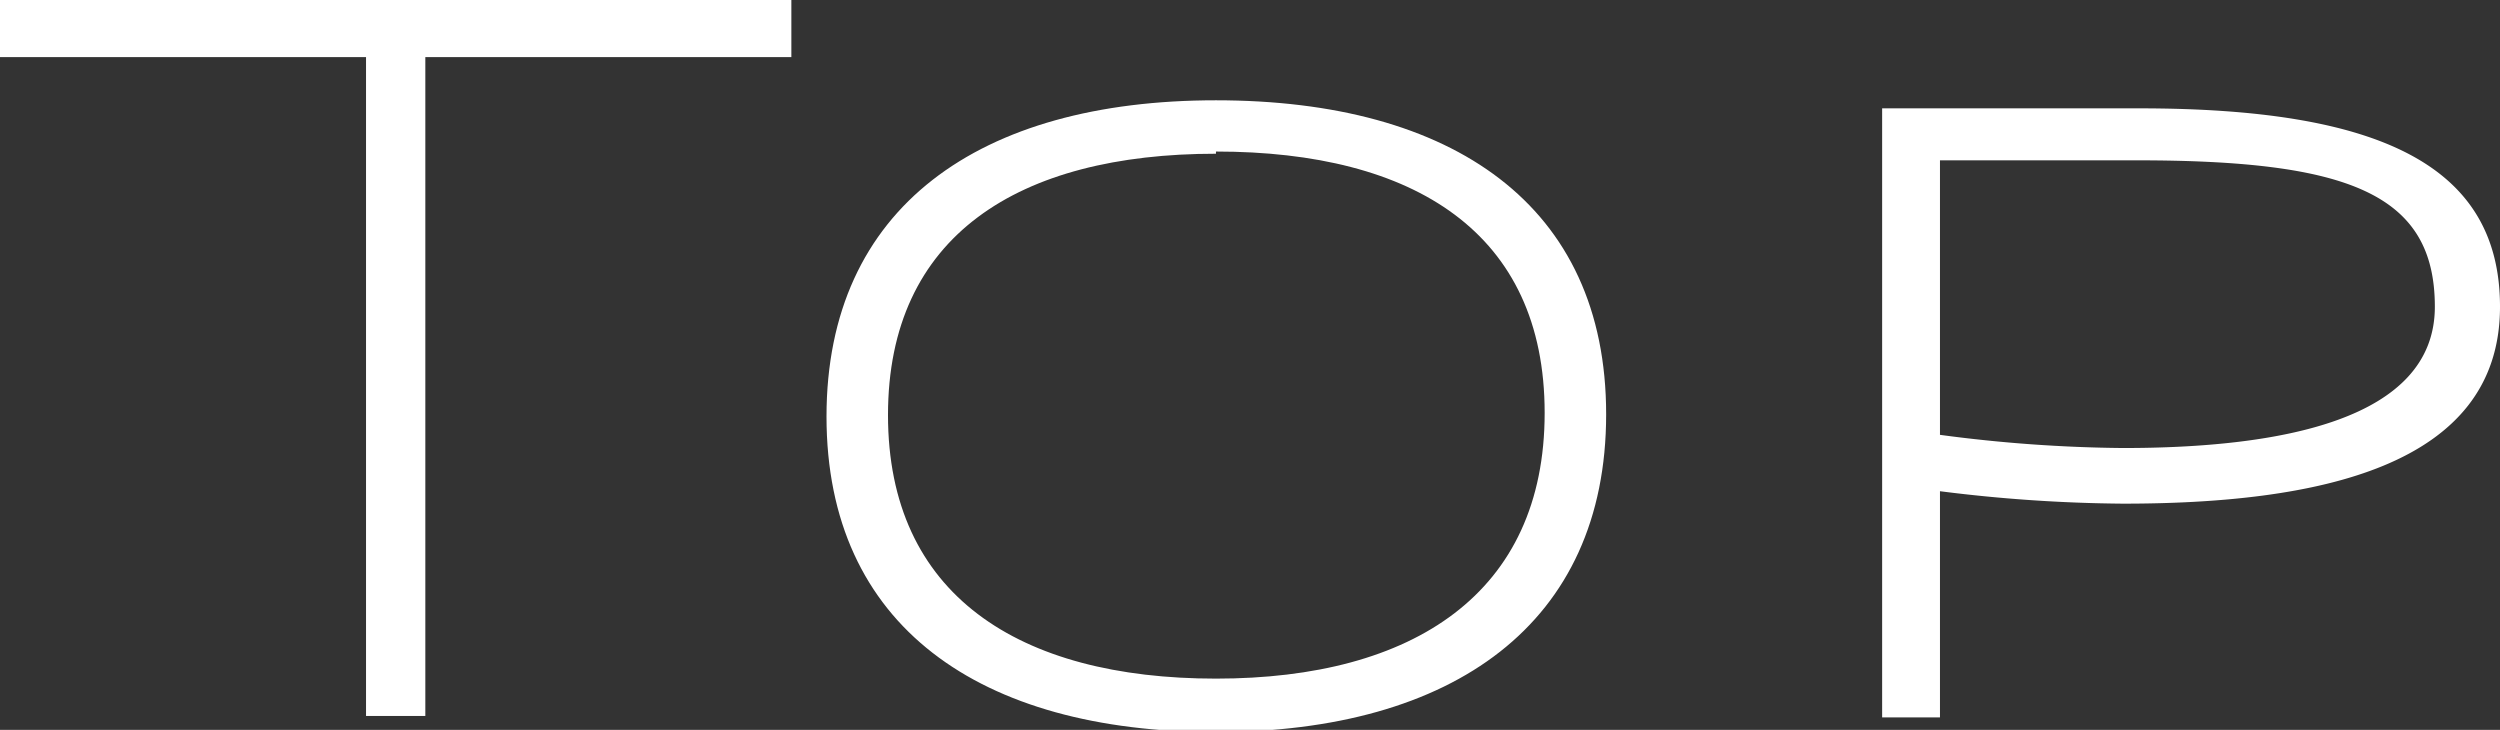 <svg xmlns="http://www.w3.org/2000/svg" viewBox="0 0 34.15 9.97"><rect x="0" y="0" width="34.15" height="9.97" fill="#333333" stroke="none"/><defs><style>.cls-1{fill:#fff;}</style></defs><g id="レイヤー_2" data-name="レイヤー 2"><g id="レイヤー_1-2" data-name="レイヤー 1"><path class="cls-1" d="M10.81,0V.78h-5v9H5v-9H0V0Z"/><path class="cls-1" d="M16.61,10c-3.23,0-5.32-1.45-5.32-4.31s2.09-4.32,5.32-4.32,5.33,1.43,5.33,4.29S19.85,10,16.61,10Zm0-7.9c-2.7,0-4.48,1.12-4.48,3.57s1.78,3.6,4.48,3.6S21.1,8.1,21.1,5.64,19.32,2.07,16.61,2.07Z"/><path class="cls-1" d="M29.22,1.48c3.27,0,4.93.77,4.93,2.71,0,2.2-2.52,2.69-5.15,2.69a21,21,0,0,1-2.5-.17V9.8h-.79V1.48ZM26.5,5.94A20,20,0,0,0,29,6.12c2.14,0,4.26-.38,4.26-1.93s-1.19-2-4.08-2H26.5Z"/></g></g></svg>